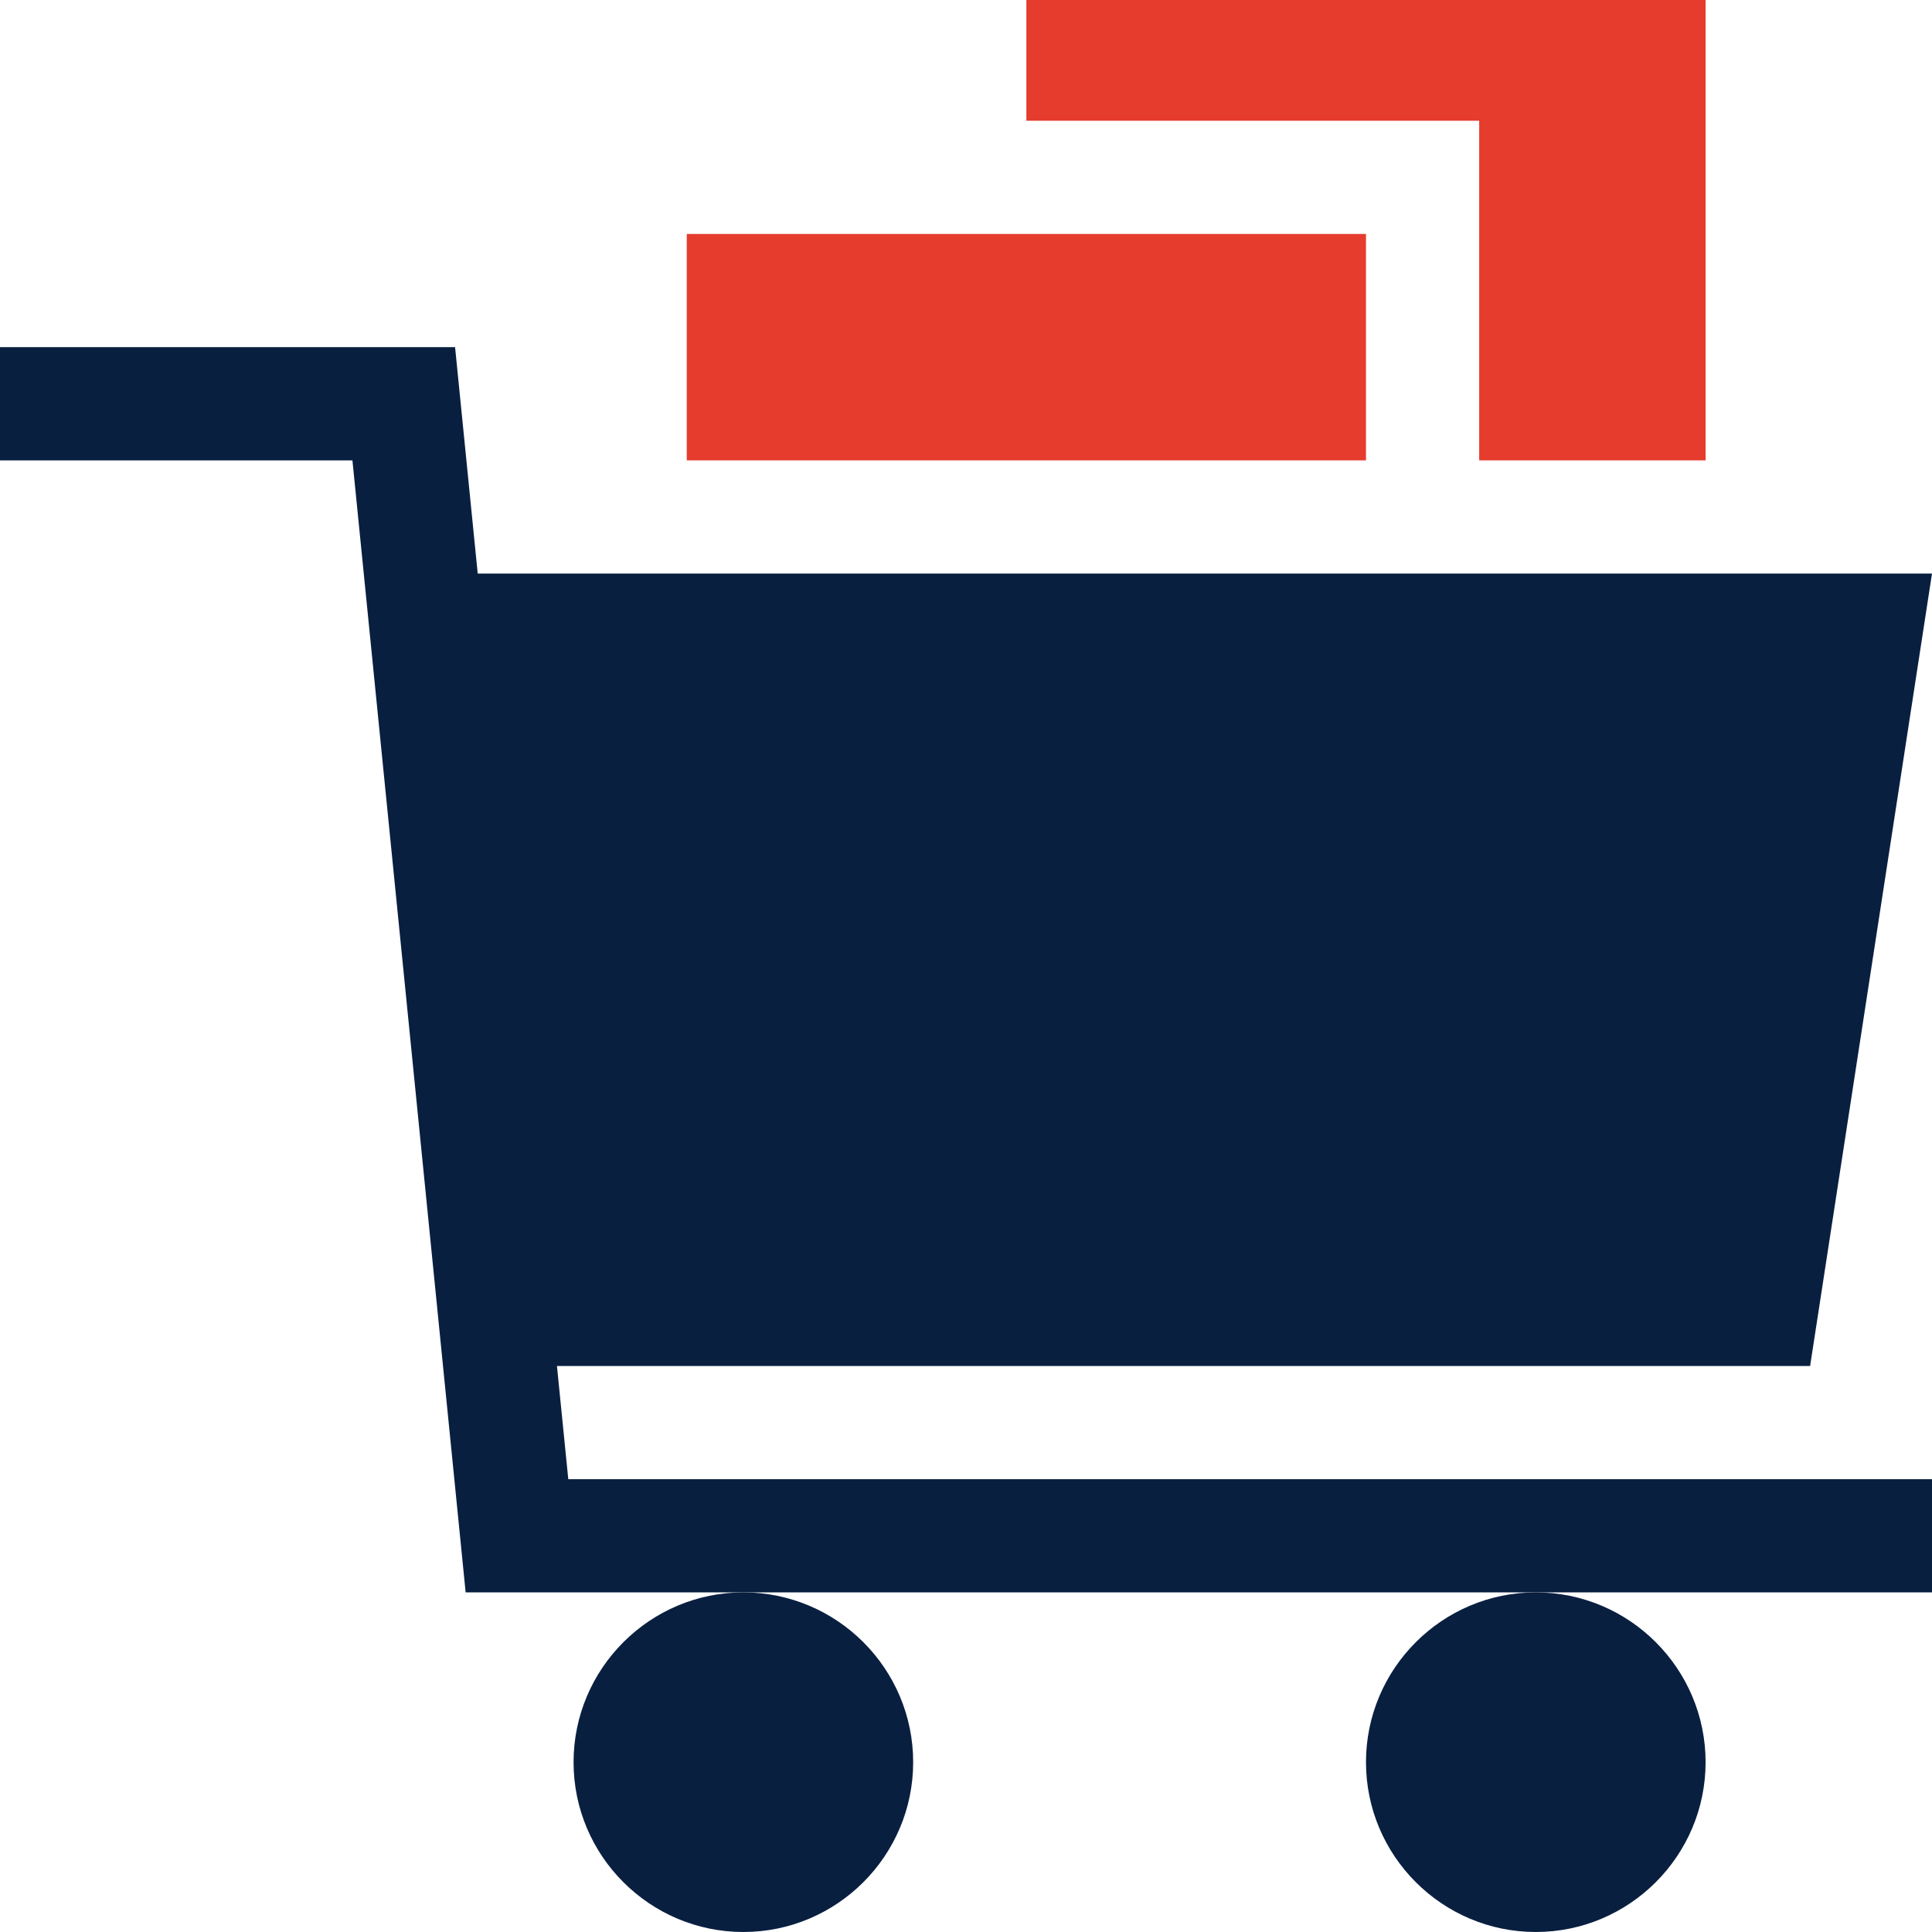 <?xml version="1.0" encoding="utf-8"?>
<!-- Generator: Adobe Illustrator 24.0.1, SVG Export Plug-In . SVG Version: 6.00 Build 0)  -->
<svg version="1.1" id="Layer_1" xmlns="http://www.w3.org/2000/svg" xmlns:xlink="http://www.w3.org/1999/xlink" x="0px" y="0px"
	 viewBox="0 0 512 512" style="enable-background:new 0 0 512 512;" xml:space="preserve">
<style type="text/css">
	.st0{fill:#091F40;}
	.st1{fill:#E53C2E;}
</style>
<path class="st0" d="M147.6,362h332.1L512,152H126.6l-6-60H0v30h93.4l30,300H512v-30H150.6L147.6,362z"/>
<path class="st0" d="M152,467c0,24.8,20.2,45,45,45s45-20.2,45-45s-20.2-45-45-45S152,442.2,152,467z"/>
<path class="st0" d="M362,467c0,24.8,20.2,45,45,45s45-20.2,45-45s-20.2-45-45-45S362,442.2,362,467z"/>
<path class="st1" d="M182,62h180v60H182V62z"/>
<path class="st1" d="M392,122h60V0H272v32h120V122z"/>
</svg>
